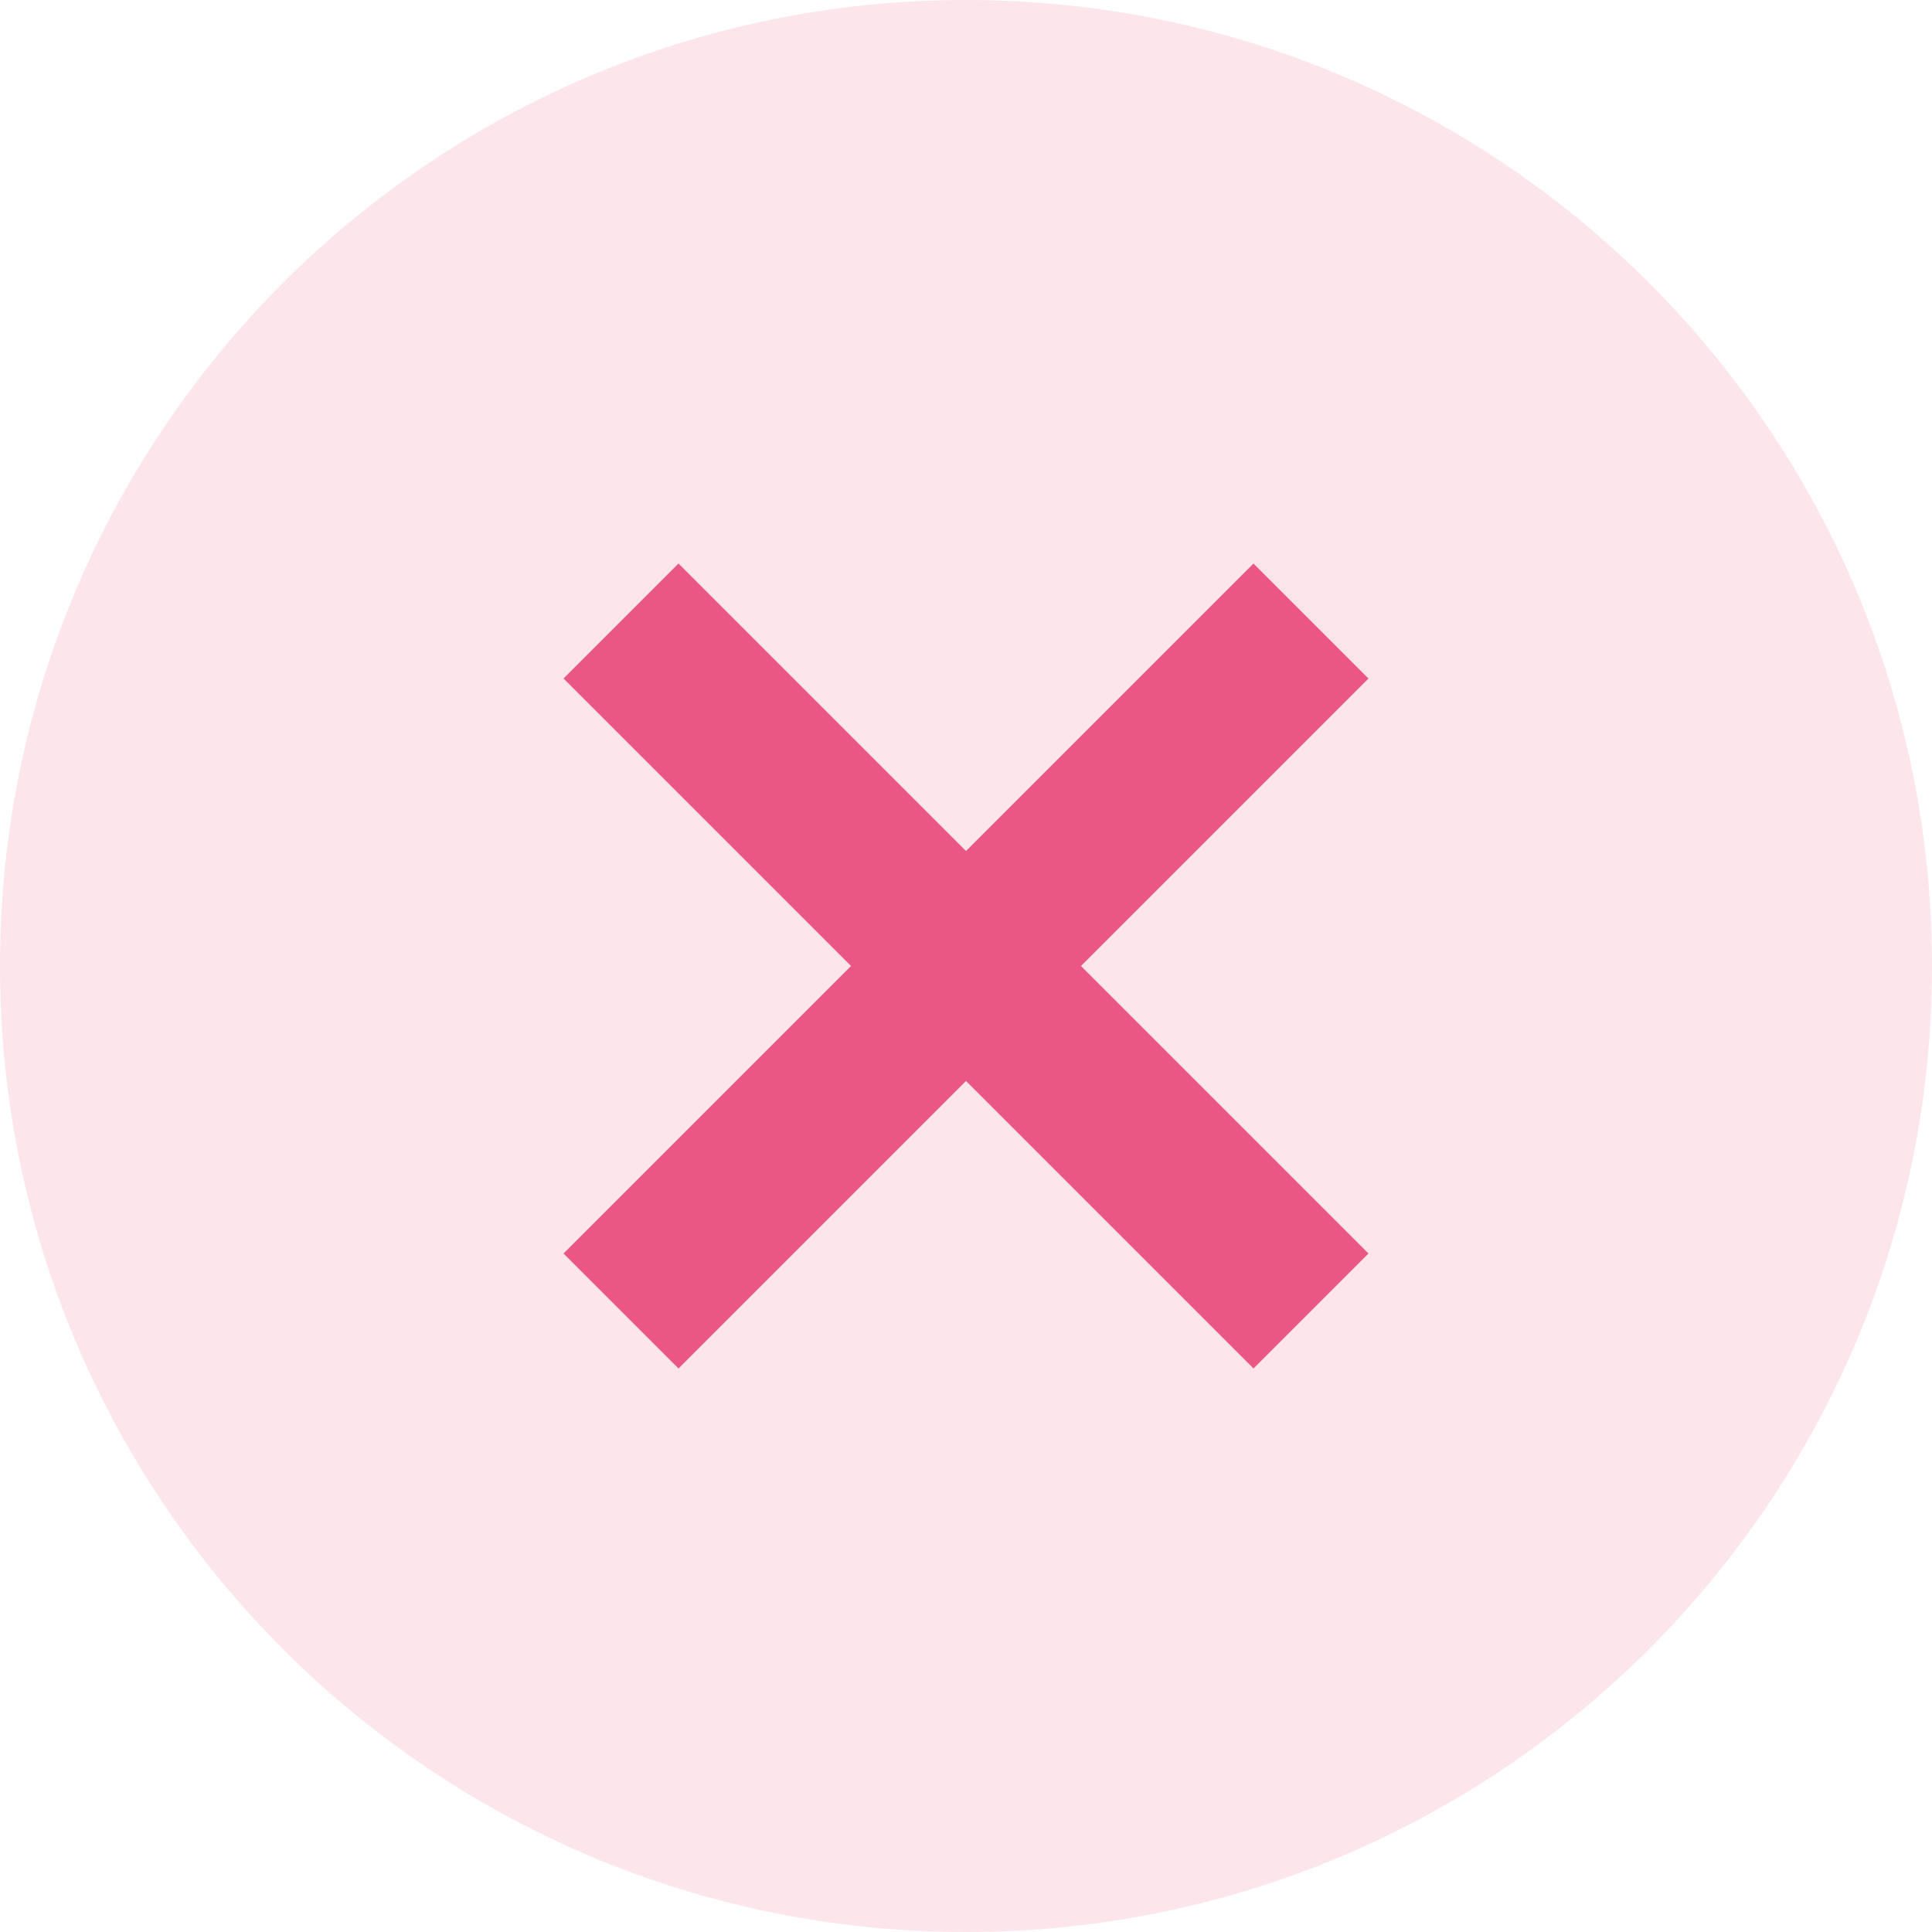 <svg width="37" height="37" viewBox="0 0 37 37" fill="none" xmlns="http://www.w3.org/2000/svg">
<path opacity="0.15" fill-rule="evenodd" clip-rule="evenodd" d="M18.5 37C28.717 37 37 28.717 37 18.5C37 8.283 28.717 0 18.5 0C8.283 0 0 8.283 0 18.5C0 28.717 8.283 37 18.5 37Z" fill="#EB5783"/>
<path d="M26.208 12.994L24.006 10.792L18.5 16.298L12.994 10.792L10.792 12.994L16.298 18.5L10.792 24.006L12.994 26.208L18.5 20.702L24.006 26.208L26.208 24.006L20.702 18.5L26.208 12.994Z" fill="#EB5783"/>
</svg>
